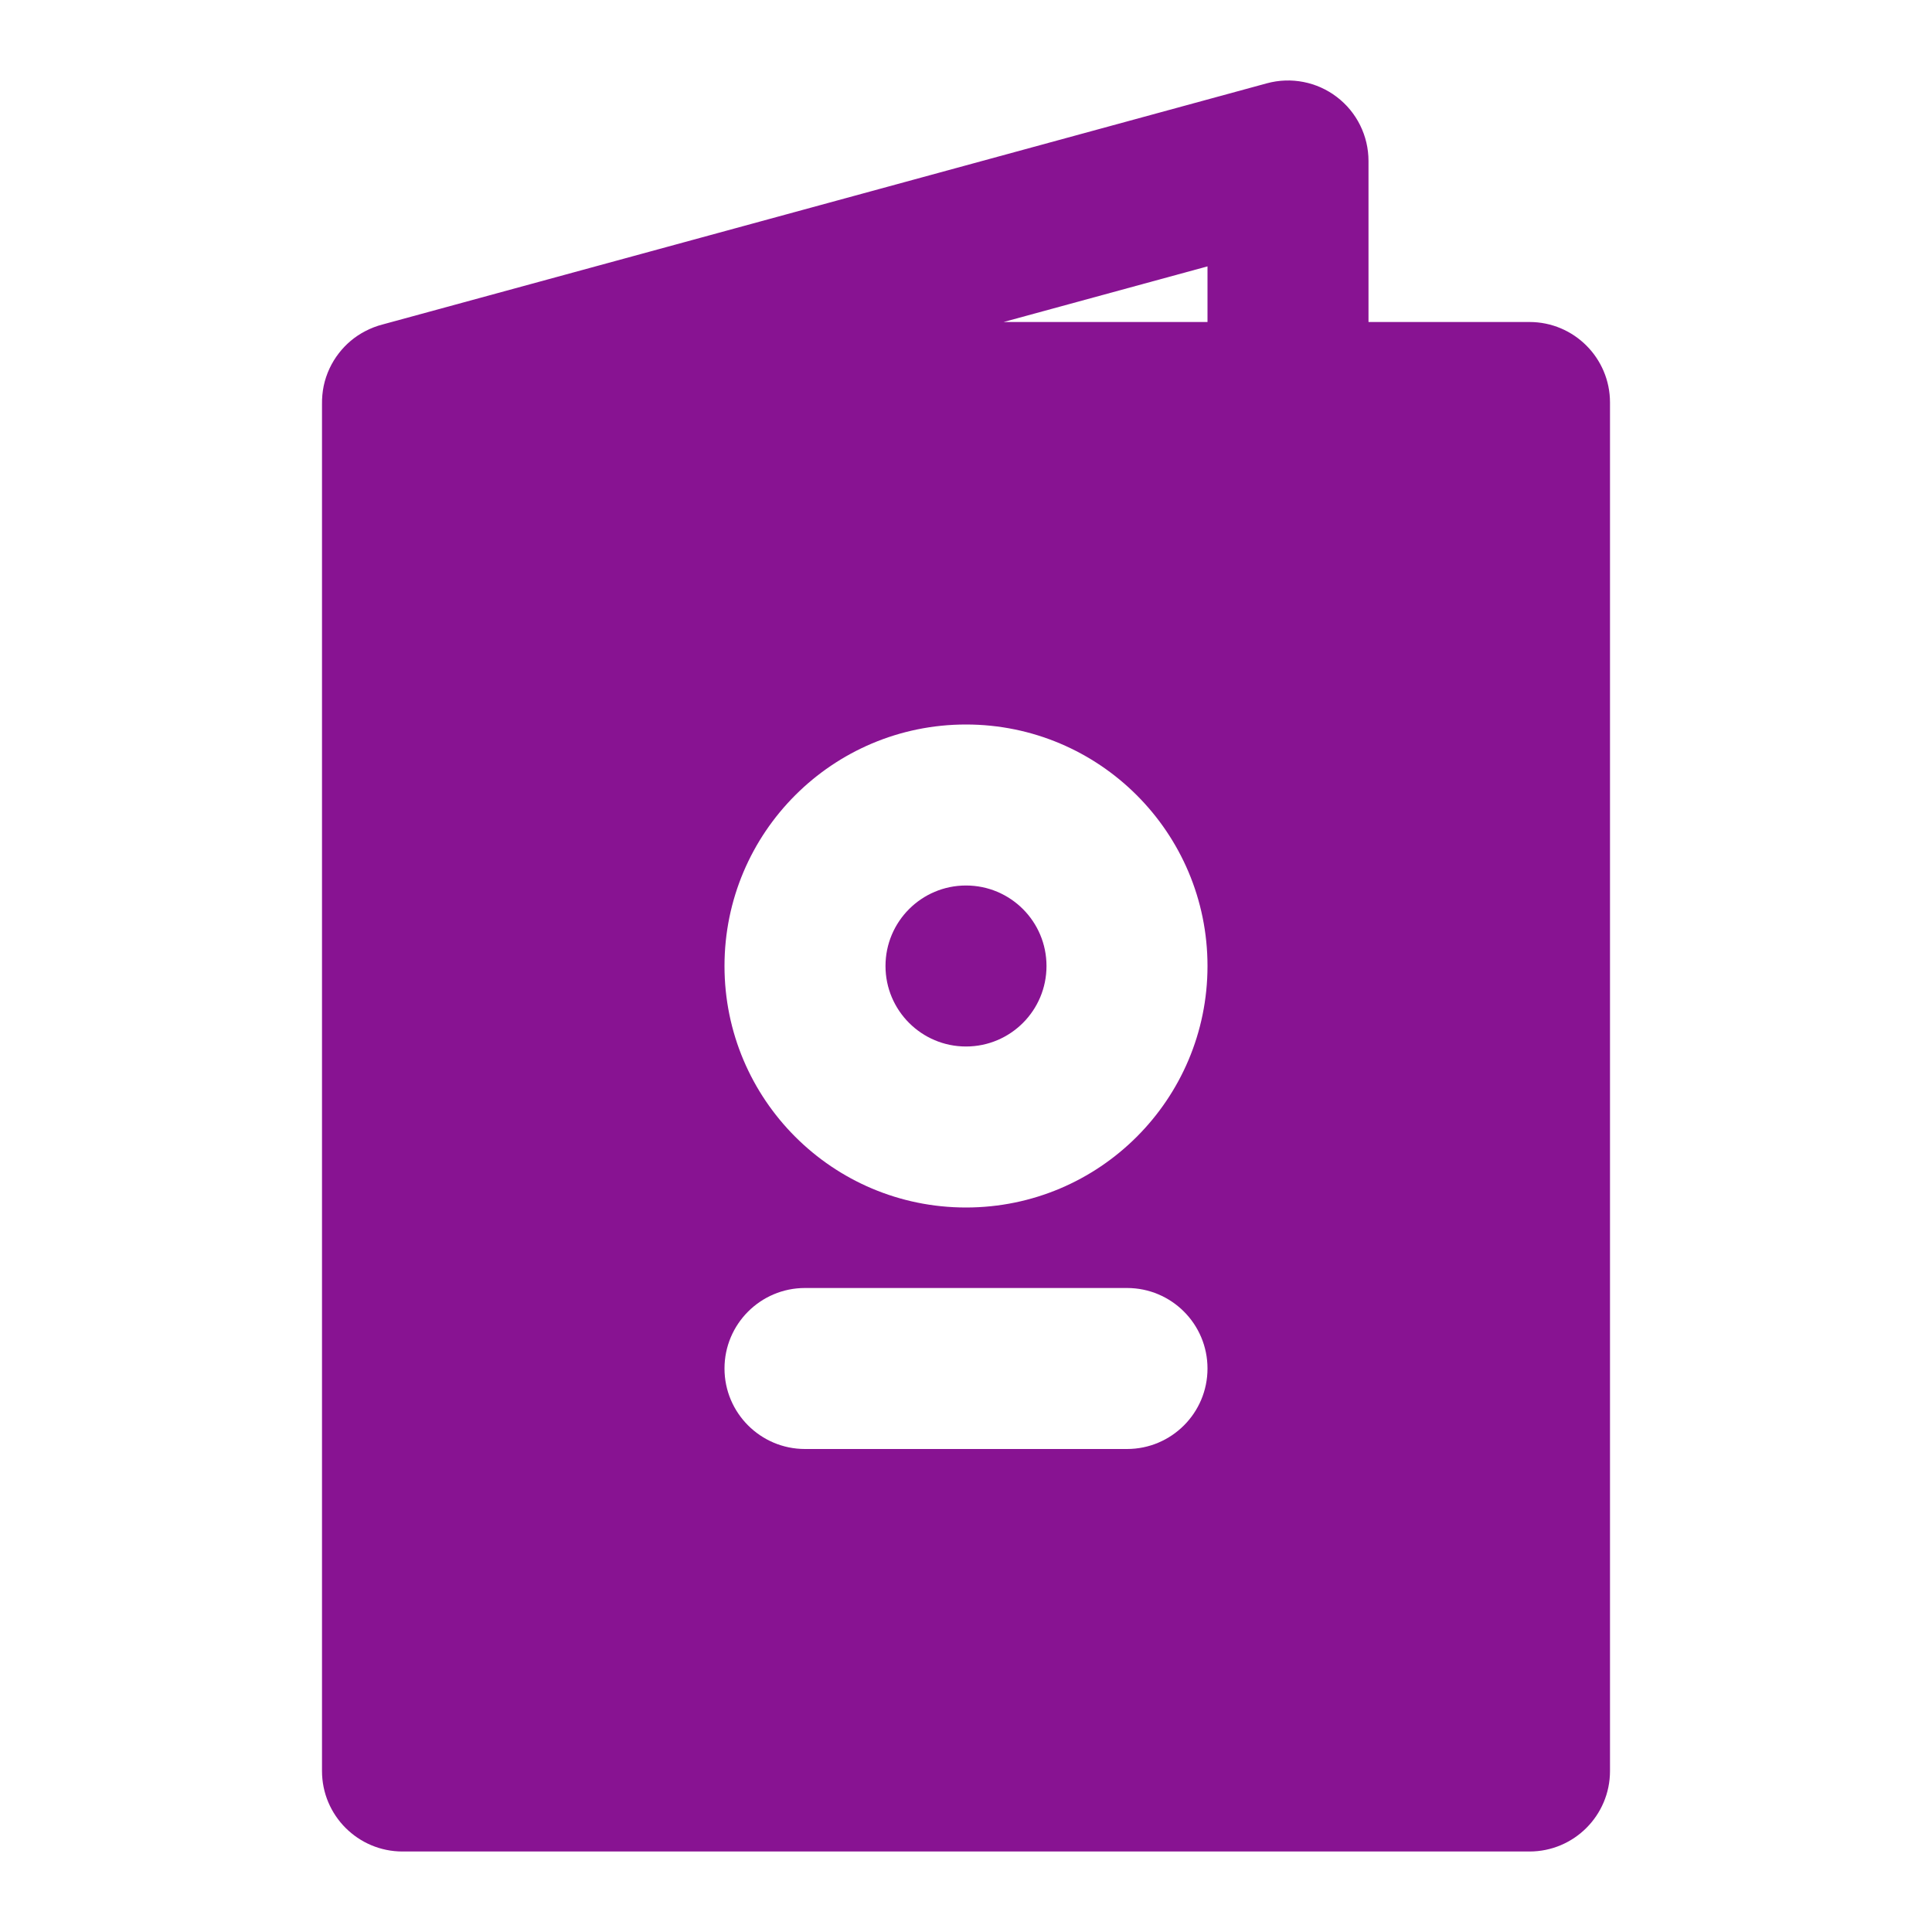 <svg width="24" height="24" viewBox="0 0 24 24" fill="none" xmlns="http://www.w3.org/2000/svg">
<path d="M12 13C12.553 13 13 12.552 13 12C13 11.448 12.553 11 12 11C11.448 11 11 11.448 11 12C11 12.552 11.448 13 12 13Z" fill="#881392"/>
<path fill-rule="evenodd" clip-rule="evenodd" d="M17 2C17 1.688 16.855 1.394 16.607 1.205C16.36 1.016 16.038 0.953 15.737 1.035L4.759 4.029C4.68 4.049 4.605 4.078 4.535 4.115C4.406 4.182 4.296 4.276 4.21 4.387C4.119 4.504 4.053 4.643 4.021 4.794C4.006 4.868 3.999 4.944 4 5.021V22C4 22.552 4.448 23 5 23H19C19.552 23 20 22.552 20 22V5C20 4.448 19.552 4 19 4H17V2ZM15 4V3.309L12.467 4H15ZM12 9C10.343 9 9 10.343 9 12C9 13.657 10.343 15 12 15C13.657 15 15 13.657 15 12C15 10.343 13.657 9 12 9ZM10 16C9.448 16 9 16.448 9 17C9 17.552 9.448 18 10 18H14C14.553 18 15 17.552 15 17C15 16.448 14.553 16 14 16H10Z" fill="#881392"/>
</svg>
